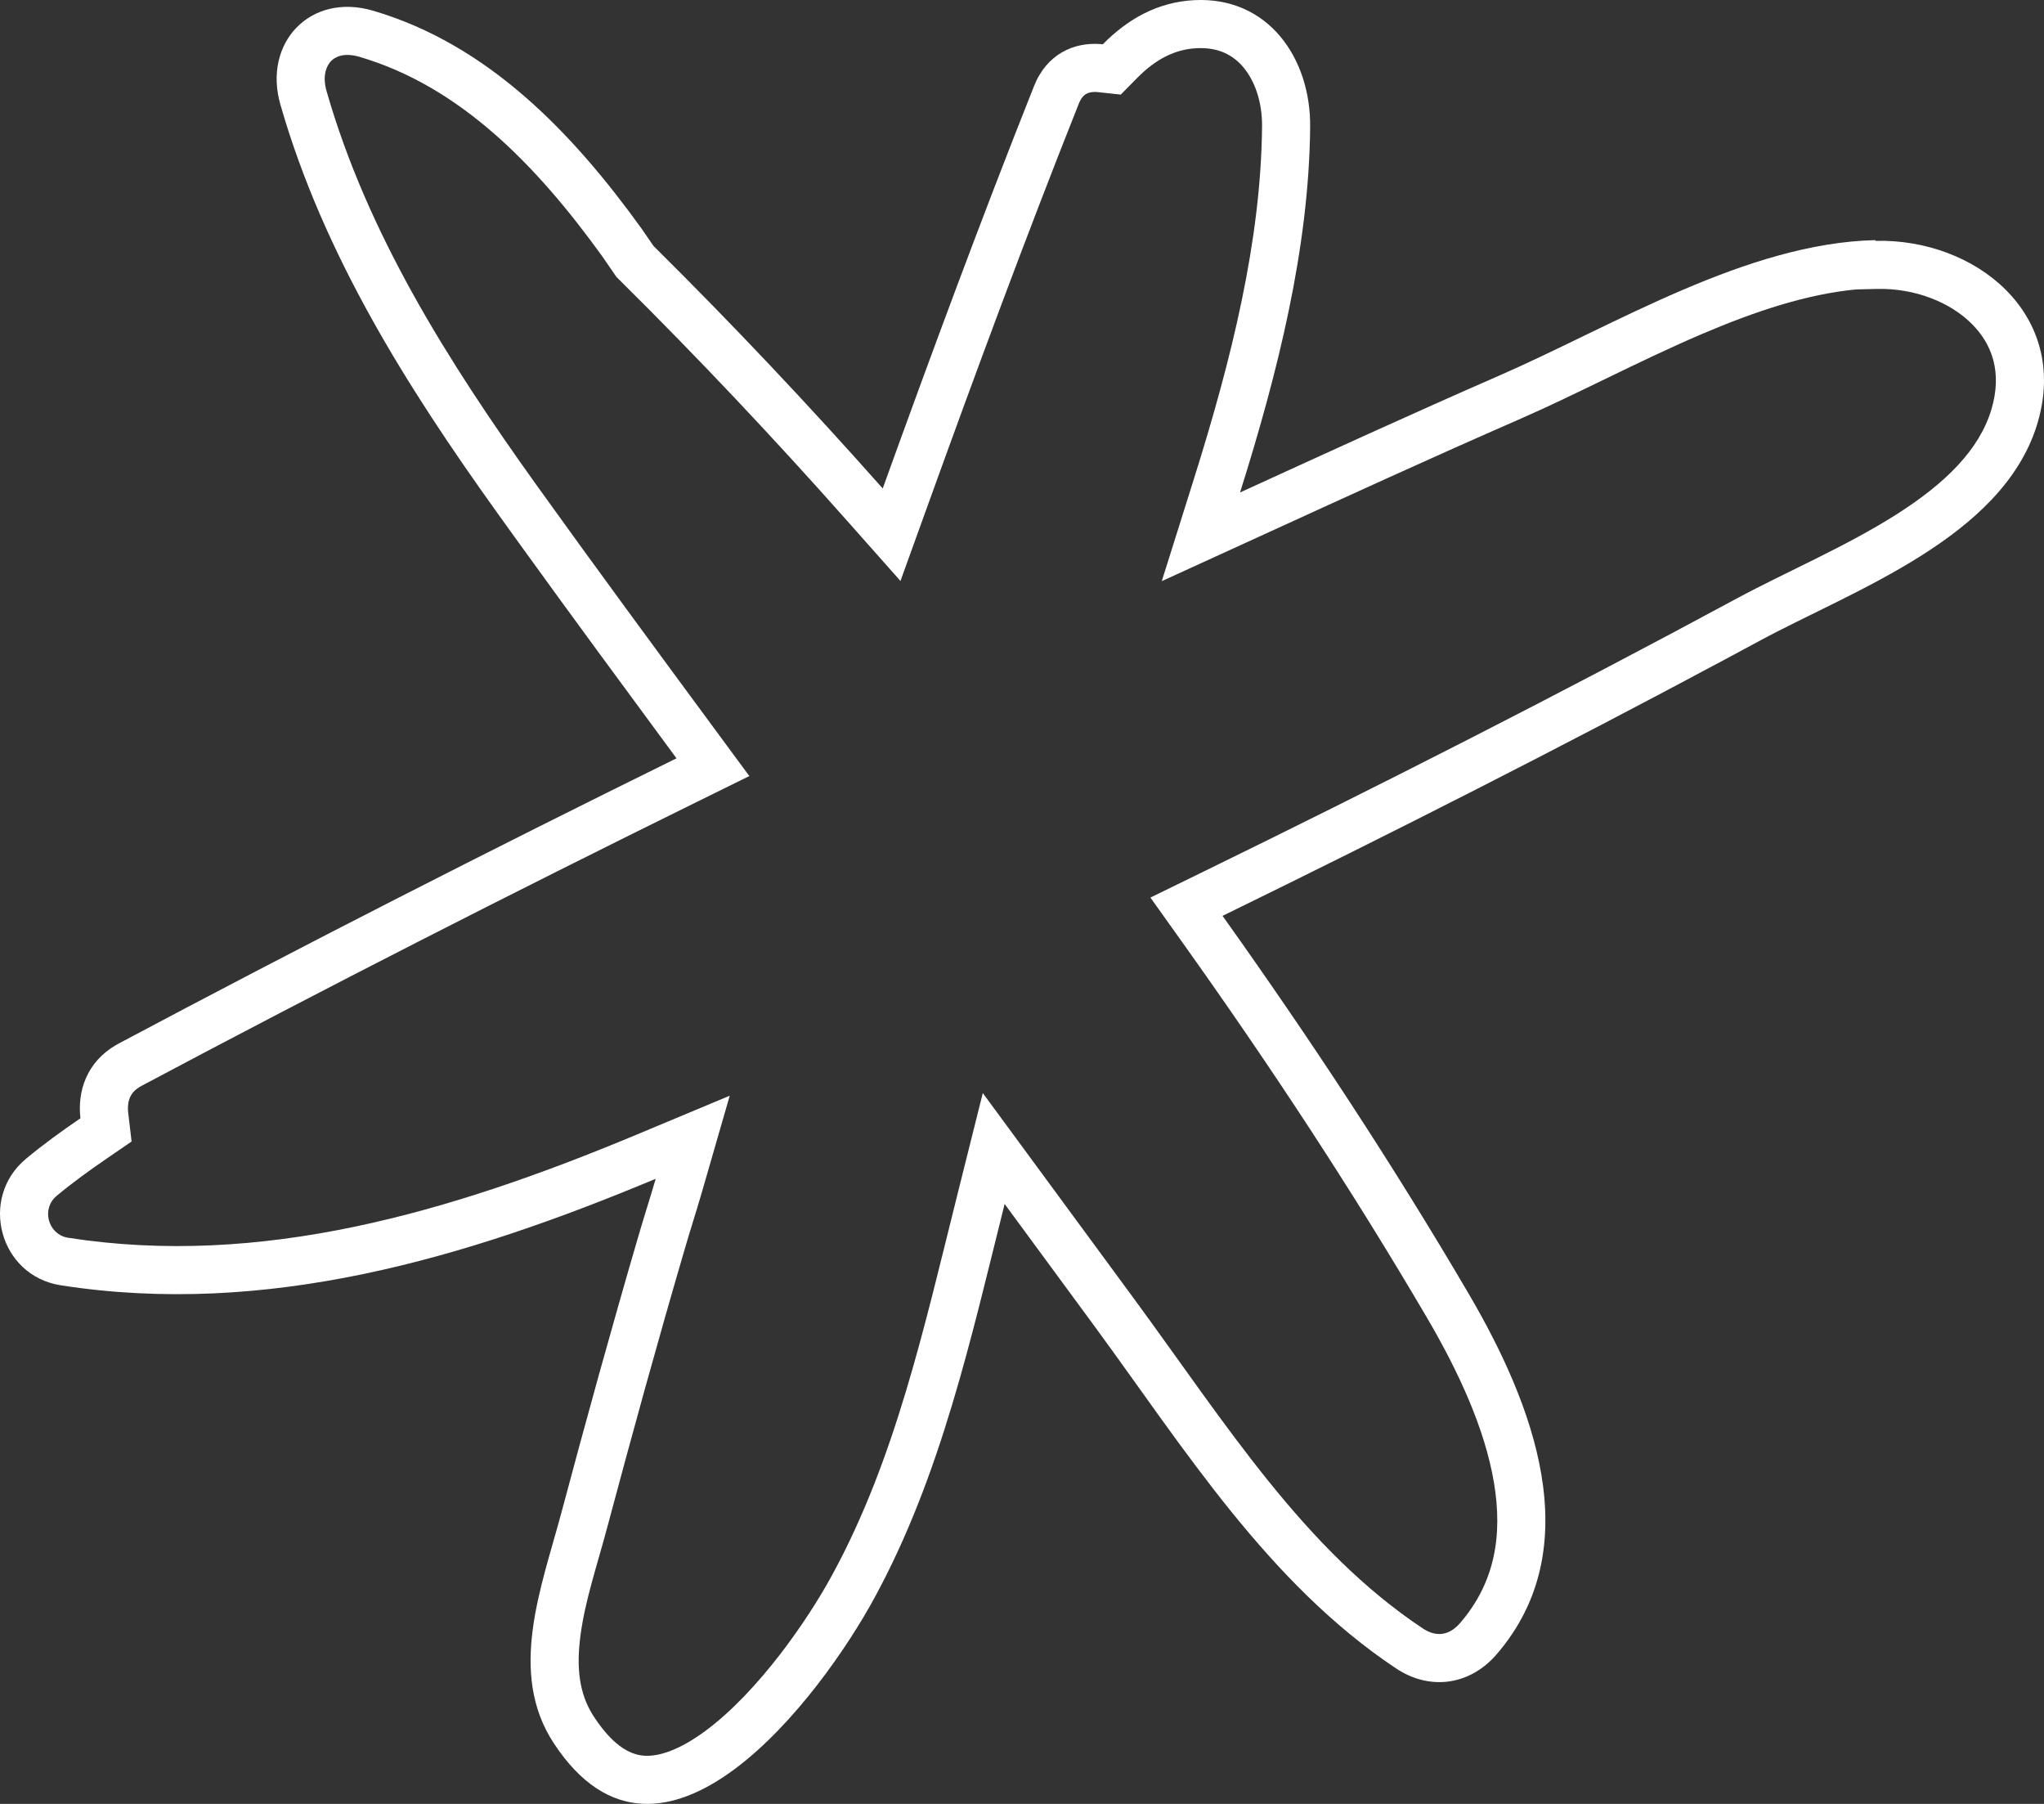 <?xml version="1.0" encoding="UTF-8"?> <svg xmlns="http://www.w3.org/2000/svg" width="340" height="300" viewBox="0 0 340 300" fill="none"><rect x="0" y="0" width="340" height="300" fill="#333333" stroke="none"/><path d="M198.683 0.025C211.008 -0.581 218.051 9.729 217.93 21.131C217.747 41.327 212.526 62.008 206.272 81.9C220.601 75.35 234.869 68.801 249.319 62.493C268.505 54.124 290.545 40.418 311.977 39.933L311.917 40.054C328.614 39.629 344.278 52.244 338.935 70.317L338.8 70.762C332.901 89.497 308.272 98.161 292.67 106.585L287.144 109.556C259.496 124.368 231.534 138.554 203.358 152.314C217.93 172.752 231.712 193.676 244.401 215.327C254.844 233.219 264.438 257.236 248.894 275.188L248.473 275.653C244.192 280.183 238.079 281.024 232.785 277.825L232.259 277.492C211.008 263.361 197.044 240.981 182.229 220.785L167.111 200.226C161.525 222.544 156.546 245.348 145.496 265.665C136.632 282.04 110.1 317.277 92.128 289.925C84.417 278.22 90.063 263.968 93.342 251.717C97.47 236.252 101.721 220.846 106.214 205.502C107.125 202.349 108.157 199.195 109.067 196.041C77.435 209.263 44.345 219.087 10.101 213.75C-0.099 212.173 -3.56 199.255 4.333 192.705C7.247 190.279 10.283 188.096 13.38 185.974C12.851 181.45 14.429 176.641 19.275 173.809L19.755 173.541C50.416 157.227 81.381 141.457 112.528 126.113C103.762 114.226 95.043 102.386 86.411 90.429L82.717 85.297C67.72 64.373 53.816 42.358 46.651 17.432C43.676 7.182 51.569 -1.309 62.073 1.784C81.259 7.425 95.285 22.162 106.699 37.991L108.703 40.903C121.878 53.942 134.568 67.406 146.832 81.234C154.907 58.855 163.164 36.536 171.968 14.399C174.085 8.994 178.596 7.003 183.016 7.325L183.443 7.364C187.511 3.24 192.49 0.329 198.683 0.025ZM206.839 11.209C205.126 9.162 202.681 7.838 199.076 8.016H199.074C195.405 8.195 192.213 9.865 189.139 12.982L186.431 15.728L182.596 15.319C181.7 15.224 181.073 15.396 180.693 15.607C180.398 15.77 179.873 16.152 179.417 17.317L179.409 17.336L179.402 17.356C170.644 39.377 162.42 61.606 154.357 83.949L149.785 96.619L140.847 86.542C128.689 72.835 116.119 59.498 103.075 46.589L102.54 46.059L100.162 42.605C89.05 27.209 76.359 14.322 59.817 9.459L59.813 9.458C57.145 8.672 55.716 9.485 55.062 10.162C54.39 10.858 53.658 12.335 54.207 14.714L54.335 15.201L54.338 15.212L54.341 15.222C61.111 38.777 74.338 59.875 89.216 80.633C99.018 94.292 108.947 107.778 118.967 121.365L124.643 129.064L116.063 133.29C84.983 148.601 54.097 164.328 23.523 180.596L23.524 180.597C22.42 181.187 21.927 181.846 21.661 182.419C21.36 183.068 21.198 183.959 21.325 185.044L21.887 189.841L17.903 192.572C14.894 194.635 12.089 196.658 9.451 198.854L9.442 198.862C6.853 201.011 7.973 205.074 11.022 205.786L11.323 205.845L11.333 205.846C43.328 210.832 74.715 201.729 105.982 188.66L121.385 182.223L116.753 198.261C116.275 199.917 115.768 201.562 115.286 203.127C114.797 204.715 114.332 206.224 113.899 207.722L113.895 207.737L113.892 207.75C109.422 223.015 105.189 238.356 101.071 253.78L101.07 253.784C99.246 260.602 97.312 266.201 96.546 272.063C95.849 277.392 96.365 281.599 98.588 285.18L98.808 285.524L98.813 285.532C102.329 290.884 105.298 291.88 107.247 291.989C109.704 292.125 113.127 290.995 117.449 287.777C126.088 281.344 134.267 269.604 138.461 261.858L138.465 261.85L138.469 261.843C148.917 242.633 153.659 221.026 159.351 198.283L163.479 181.783L188.674 216.046L188.68 216.054C204.054 237.013 216.955 257.708 236.688 270.83C238.894 272.285 241.042 272.025 242.859 269.937C248.66 263.228 249.982 255.362 248.504 246.56C246.982 237.5 242.544 228.015 237.492 219.361C224.945 197.953 211.299 177.234 196.844 156.958L191.362 149.269L199.848 145.125C229.825 130.486 259.537 115.373 288.871 99.544C292.953 97.34 297.741 95.063 302.17 92.855C306.743 90.574 311.212 88.236 315.307 85.647C323.669 80.358 329.276 74.752 331.266 68.043C333.072 61.926 331.375 57.262 328.021 53.893C324.406 50.26 318.521 47.888 312.12 48.051L308.716 48.137C300.554 48.92 291.961 51.754 282.955 55.611C277.854 57.795 272.785 60.232 267.677 62.706C262.629 65.151 257.493 67.656 252.518 69.826L252.518 69.825C238.145 76.099 223.949 82.617 209.599 89.177L193.25 96.65L198.641 79.502C204.836 59.796 209.758 40.035 209.93 21.059L209.931 21.046C209.974 16.926 208.708 13.443 206.839 11.209Z" fill="white"></path></svg> 